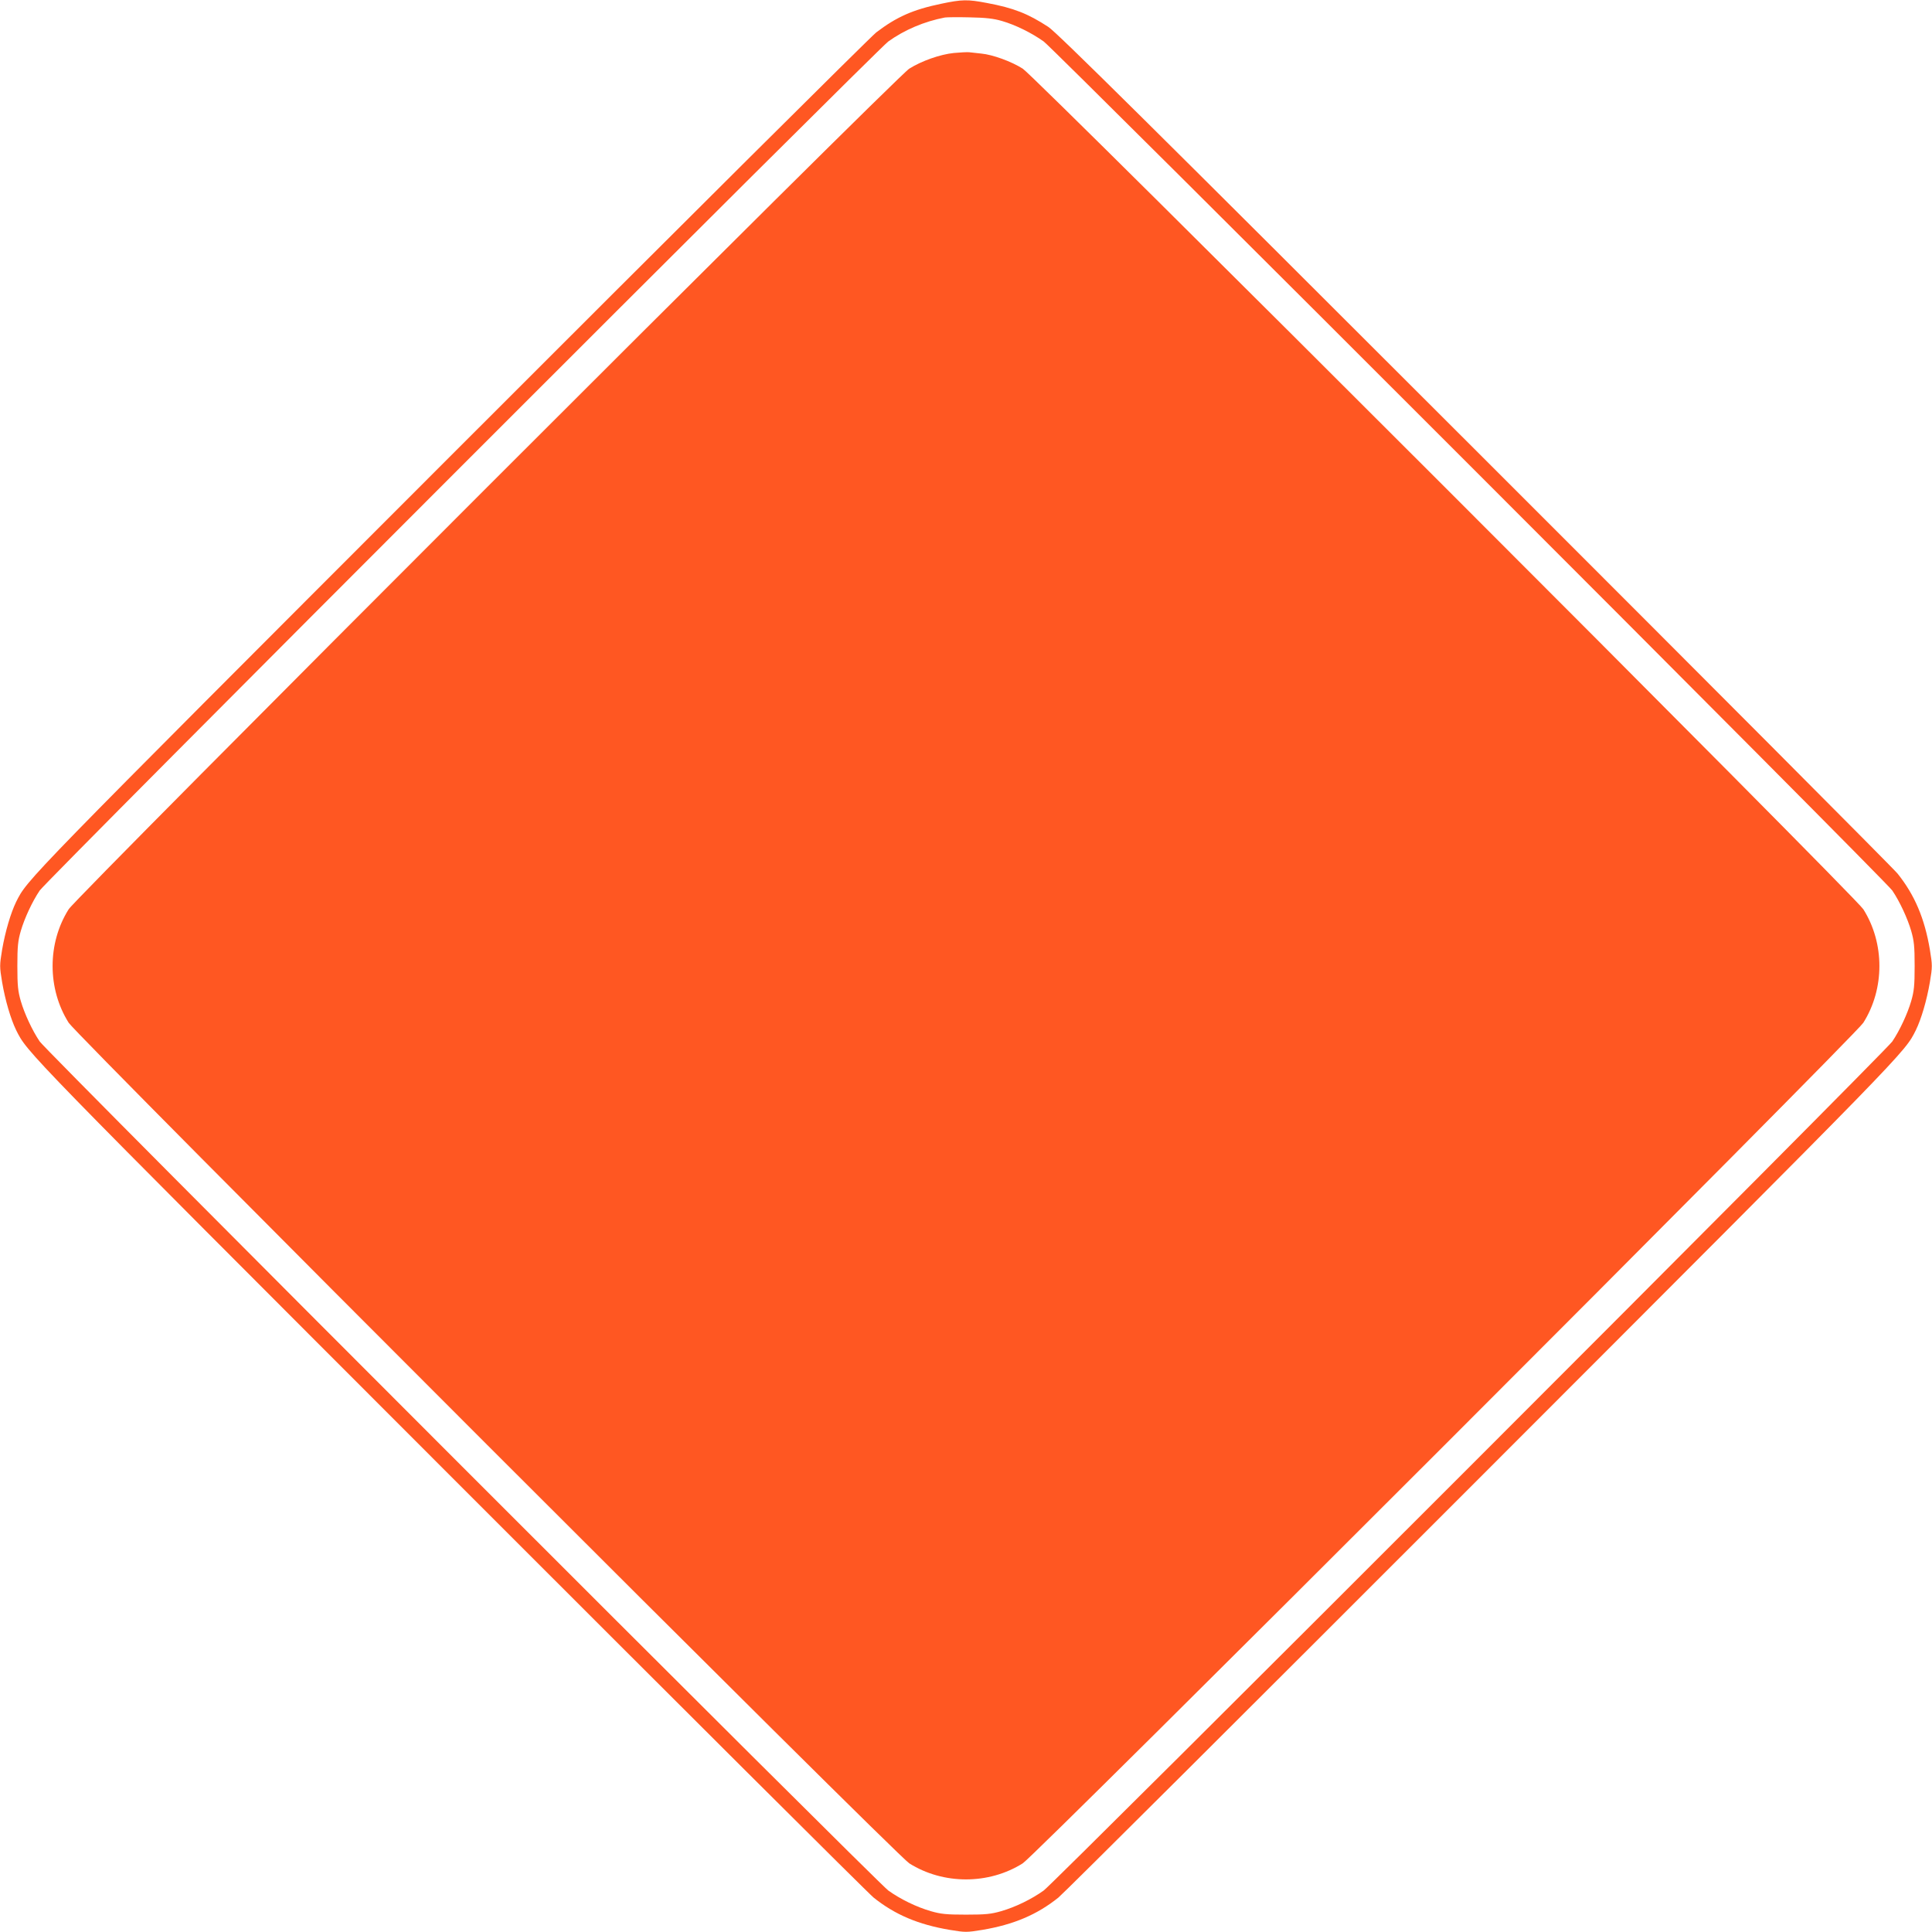 <?xml version="1.0" standalone="no"?>
<!DOCTYPE svg PUBLIC "-//W3C//DTD SVG 20010904//EN"
 "http://www.w3.org/TR/2001/REC-SVG-20010904/DTD/svg10.dtd">
<svg version="1.0" xmlns="http://www.w3.org/2000/svg"
 width="1280pt" height="1280pt" viewBox="0 0 1280 1280"
 preserveAspectRatio="xMidYMid meet">
<g transform="translate(0,1280) scale(0.1,-0.1)"
fill="#ff5722" stroke="none">
<path d="M6235 12775 c-187 -39 -295 -87 -430 -190 -38 -30 -1310 -1295 -2826
-2812 -2839 -2841 -2796 -2797 -2872 -2948 -36 -74 -72 -196 -93 -317 -17
-104 -17 -112 0 -215 21 -122 57 -244 93 -318 76 -151 33 -107 2867 -2943
1513 -1514 2779 -2776 2814 -2804 141 -113 296 -179 505 -214 103 -17 111 -17
215 0 208 35 363 101 504 214 35 28 1301 1290 2814 2804 2834 2836 2791 2792
2867 2943 36 74 72 196 93 318 17 103 17 111 0 215 -35 208 -101 363 -214 504
-28 35 -1290 1301 -2804 2814 -2152 2151 -2768 2761 -2823 2796 -135 88 -229
125 -405 158 -130 25 -167 24 -305 -5z m403 -114 c90 -26 197 -79 277 -136 74
-54 5581 -5562 5622 -5625 50 -74 101 -185 125 -267 19 -66 23 -102 23 -233 0
-131 -4 -167 -23 -233 -24 -82 -75 -193 -125 -267 -41 -63 -5548 -5571 -5622
-5625 -81 -58 -188 -110 -282 -137 -66 -19 -102 -23 -233 -23 -131 0 -167 4
-233 23 -94 27 -201 79 -282 137 -74 54 -5581 5562 -5622 5625 -50 74 -101
185 -125 267 -19 66 -23 102 -23 233 0 131 4 167 23 233 24 82 75 193 125 267
41 63 5548 5571 5622 5625 107 77 239 133 375 159 14 2 88 3 165 1 106 -2 158
-8 213 -24z"/>
<path d="M6320 12449 c-91 -9 -215 -53 -296 -104 -84 -52 -5517 -5485 -5569
-5569 -142 -225 -142 -527 0 -752 52 -84 5485 -5517 5569 -5569 225 -142 527
-142 752 0 84 52 5517 5485 5569 5569 142 225 142 527 0 752 -52 84 -5485
5517 -5569 5569 -75 48 -200 93 -274 100 -31 3 -68 7 -82 9 -14 1 -59 -1 -100
-5z"/>
</g>
</svg>

